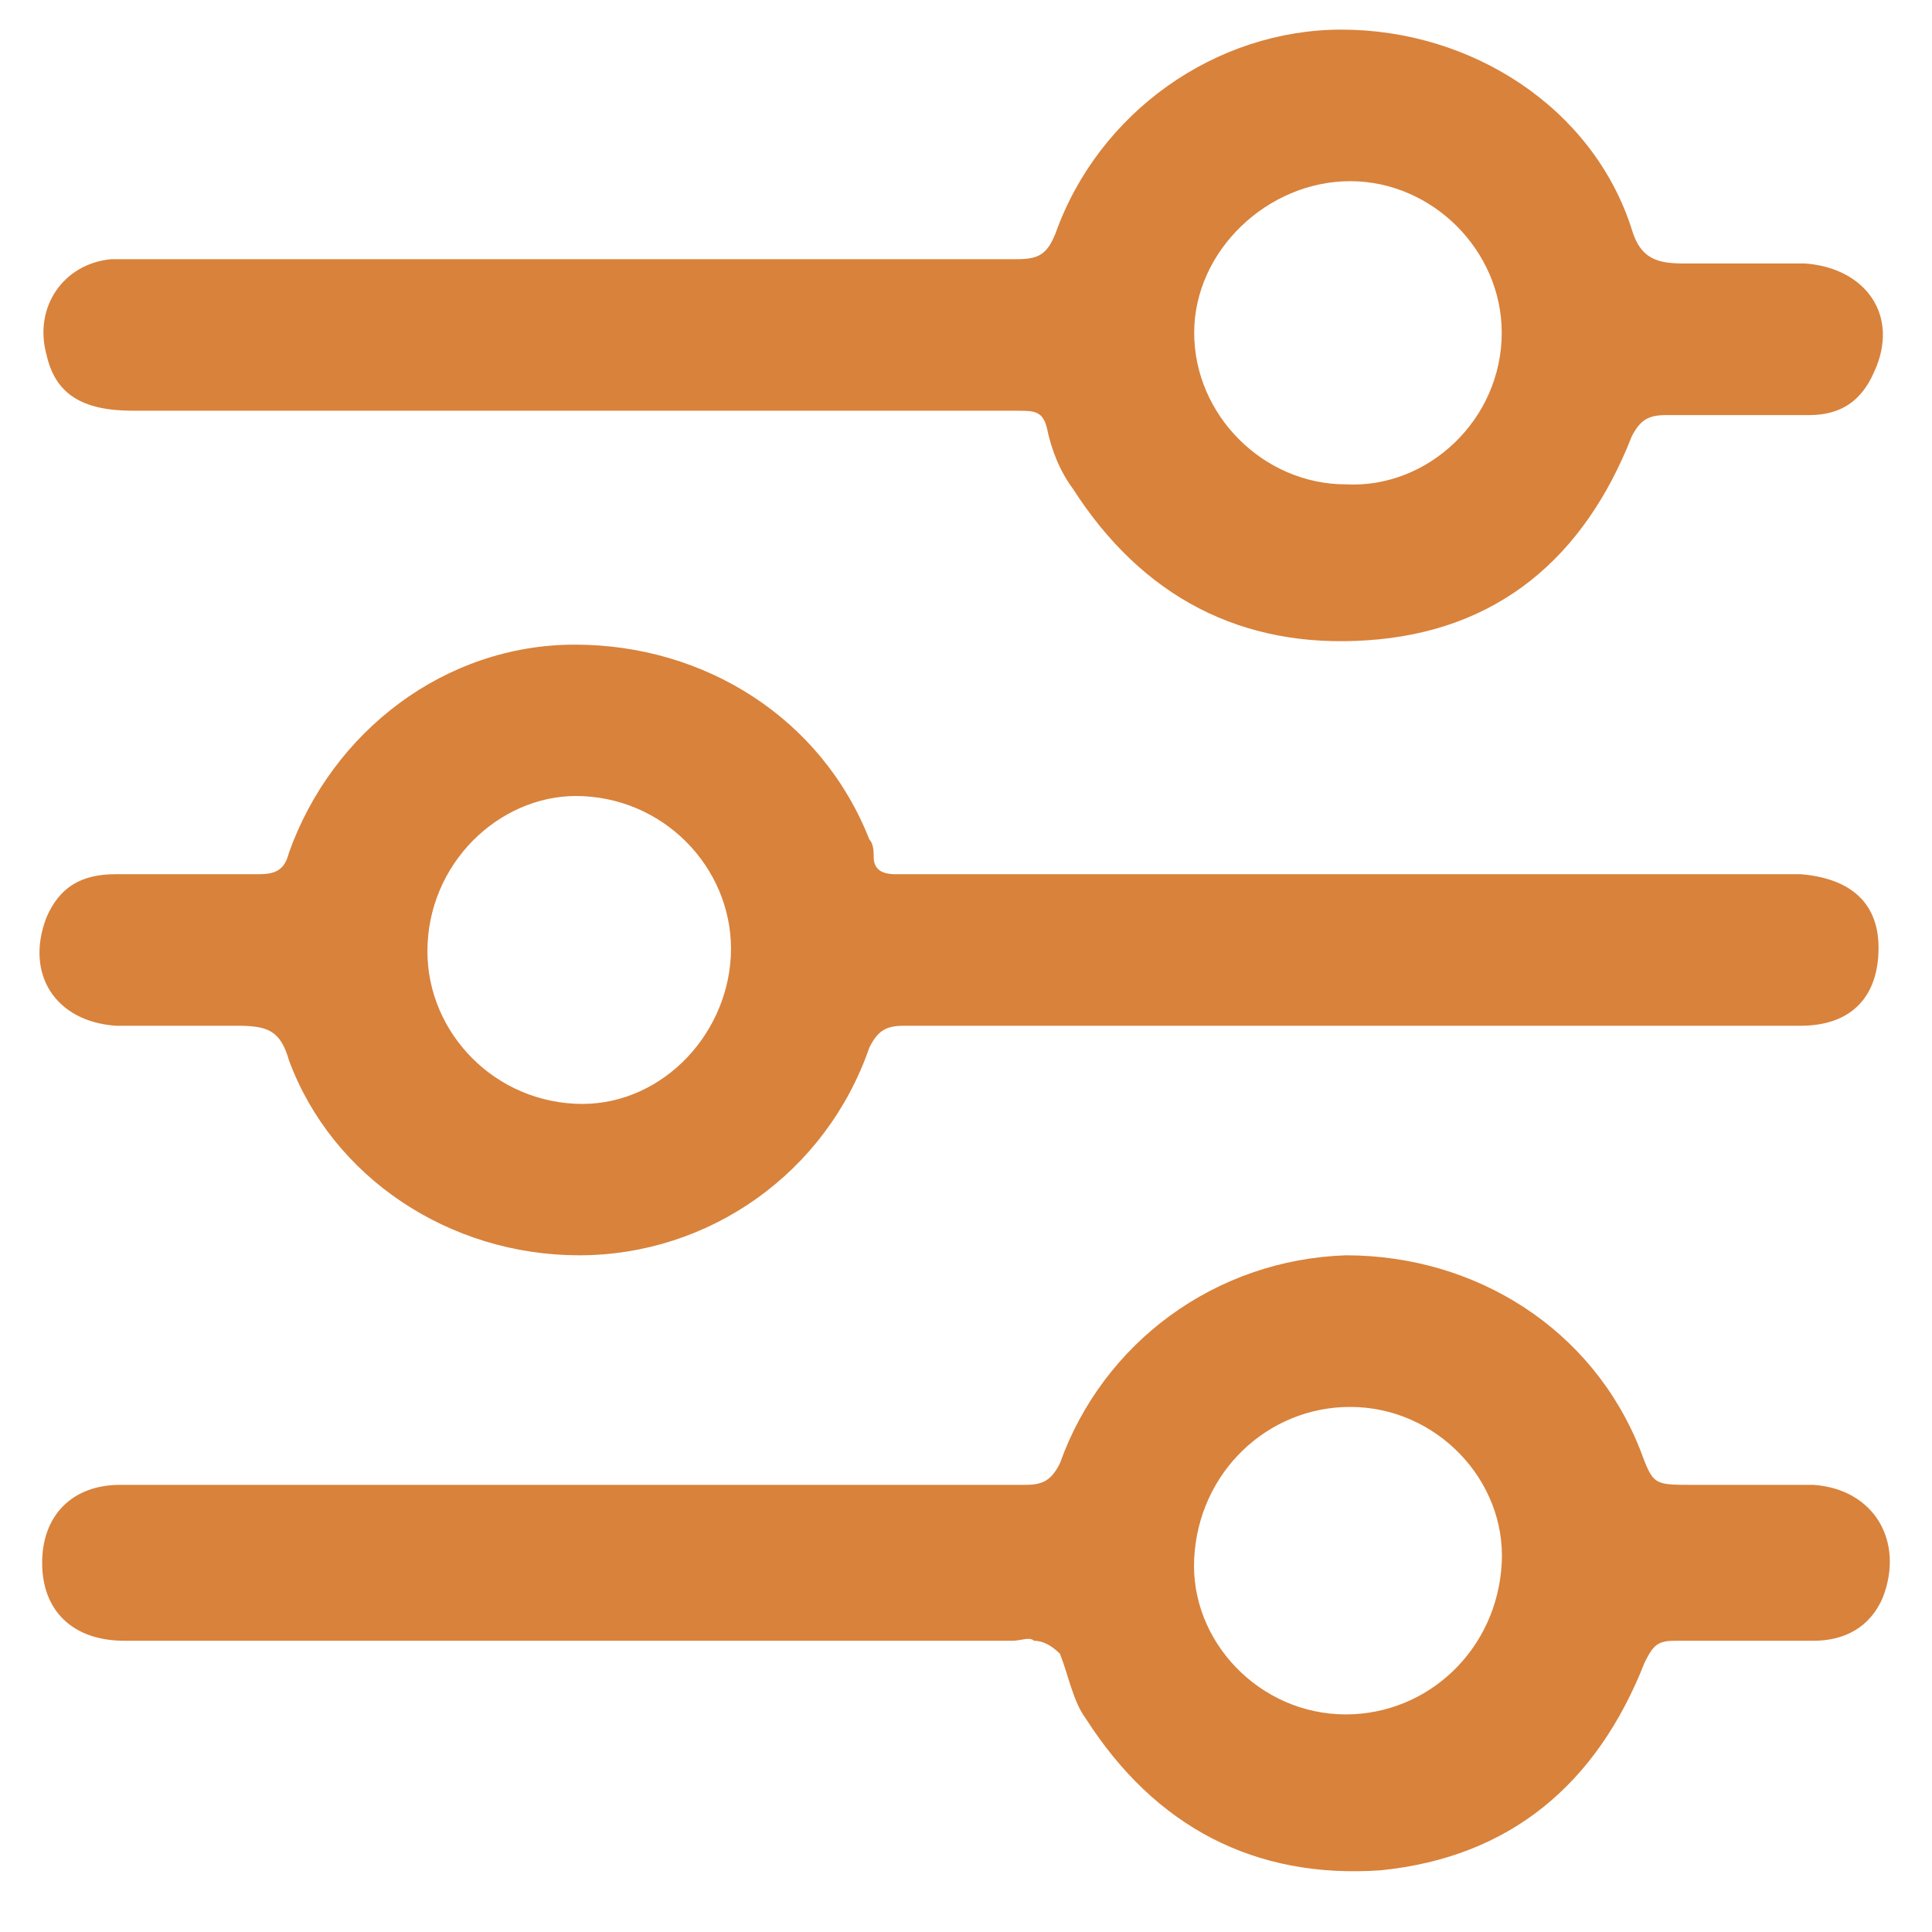 <?xml version="1.0" encoding="UTF-8"?> <svg xmlns="http://www.w3.org/2000/svg" width="27" height="27" viewBox="0 0 27 27" fill="none"> <path d="M8.034 5.74C5.976 5.74 3.918 5.74 1.86 5.74C1.133 5.74 0.77 5.498 0.649 4.953C0.468 4.288 0.891 3.682 1.557 3.622C1.678 3.622 1.86 3.622 1.981 3.622C6.036 3.622 10.152 3.622 14.207 3.622C14.51 3.622 14.631 3.561 14.752 3.259C15.357 1.564 16.992 0.414 18.747 0.414C20.563 0.414 22.258 1.503 22.802 3.198C22.924 3.622 23.166 3.682 23.529 3.682C24.073 3.682 24.679 3.682 25.224 3.682C26.071 3.743 26.555 4.409 26.192 5.196C26.01 5.619 25.708 5.801 25.284 5.801C24.618 5.801 23.953 5.801 23.287 5.801C23.045 5.801 22.924 5.861 22.802 6.103C22.137 7.798 20.926 8.827 19.11 8.948C17.355 9.069 15.963 8.343 14.994 6.83C14.813 6.588 14.692 6.285 14.631 5.982C14.571 5.74 14.45 5.74 14.207 5.74C12.21 5.74 10.152 5.74 8.034 5.74ZM20.987 4.651C20.987 3.501 20.018 2.532 18.868 2.532C17.718 2.532 16.689 3.501 16.689 4.651C16.689 5.801 17.657 6.769 18.808 6.769C19.958 6.83 20.987 5.861 20.987 4.651Z" fill="#D9823B"></path> <path d="M18.929 14.335C16.81 14.335 14.752 14.335 12.634 14.335C12.392 14.335 12.271 14.396 12.15 14.638C11.544 16.393 9.91 17.543 8.094 17.543C6.278 17.543 4.644 16.454 4.039 14.82C3.918 14.396 3.736 14.335 3.313 14.335C2.768 14.335 2.162 14.335 1.618 14.335C0.77 14.275 0.347 13.609 0.649 12.822C0.831 12.399 1.133 12.217 1.618 12.217C2.284 12.217 2.949 12.217 3.615 12.217C3.857 12.217 3.978 12.156 4.039 11.914C4.644 10.22 6.218 9.009 8.034 9.009C9.85 9.009 11.484 10.038 12.15 11.733C12.21 11.793 12.21 11.914 12.21 11.975C12.21 12.156 12.331 12.217 12.513 12.217C13.118 12.217 13.723 12.217 14.268 12.217C17.779 12.217 21.35 12.217 24.861 12.217C24.982 12.217 25.103 12.217 25.163 12.217C25.89 12.277 26.253 12.641 26.253 13.246C26.253 13.912 25.89 14.335 25.163 14.335C23.408 14.335 21.653 14.335 19.958 14.335C19.655 14.335 19.292 14.335 18.929 14.335ZM5.976 13.185C5.915 14.335 6.823 15.364 8.034 15.425C9.184 15.485 10.152 14.517 10.213 13.367C10.273 12.217 9.365 11.188 8.155 11.127C7.065 11.067 6.036 11.975 5.976 13.185Z" fill="#D9823B"></path> <path d="M8.094 20.751C10.152 20.751 12.271 20.751 14.329 20.751C14.571 20.751 14.692 20.691 14.813 20.449C15.418 18.754 16.992 17.604 18.808 17.543C20.624 17.543 22.258 18.572 22.924 20.267C23.105 20.751 23.105 20.751 23.65 20.751C24.195 20.751 24.8 20.751 25.345 20.751C26.192 20.812 26.616 21.538 26.313 22.325C26.132 22.749 25.769 22.93 25.345 22.93C24.679 22.93 24.074 22.93 23.408 22.93C23.166 22.93 23.105 22.991 22.984 23.233C22.319 24.928 21.108 25.957 19.292 26.138C17.537 26.259 16.145 25.533 15.176 24.02C14.995 23.778 14.934 23.415 14.813 23.112C14.692 22.991 14.571 22.93 14.45 22.93C14.389 22.87 14.268 22.93 14.147 22.93C10.092 22.93 6.097 22.93 2.042 22.93C1.92 22.93 1.799 22.93 1.739 22.93C1.013 22.93 0.589 22.507 0.589 21.841C0.589 21.175 1.013 20.751 1.678 20.751C3.01 20.751 4.402 20.751 5.734 20.751C6.581 20.751 7.308 20.751 8.094 20.751ZM20.987 21.841C21.047 20.691 20.079 19.662 18.868 19.662C17.718 19.662 16.75 20.57 16.689 21.78C16.629 22.93 17.597 23.959 18.808 23.959C19.958 23.959 20.926 23.051 20.987 21.841Z" fill="#D9823B"></path> </svg> 